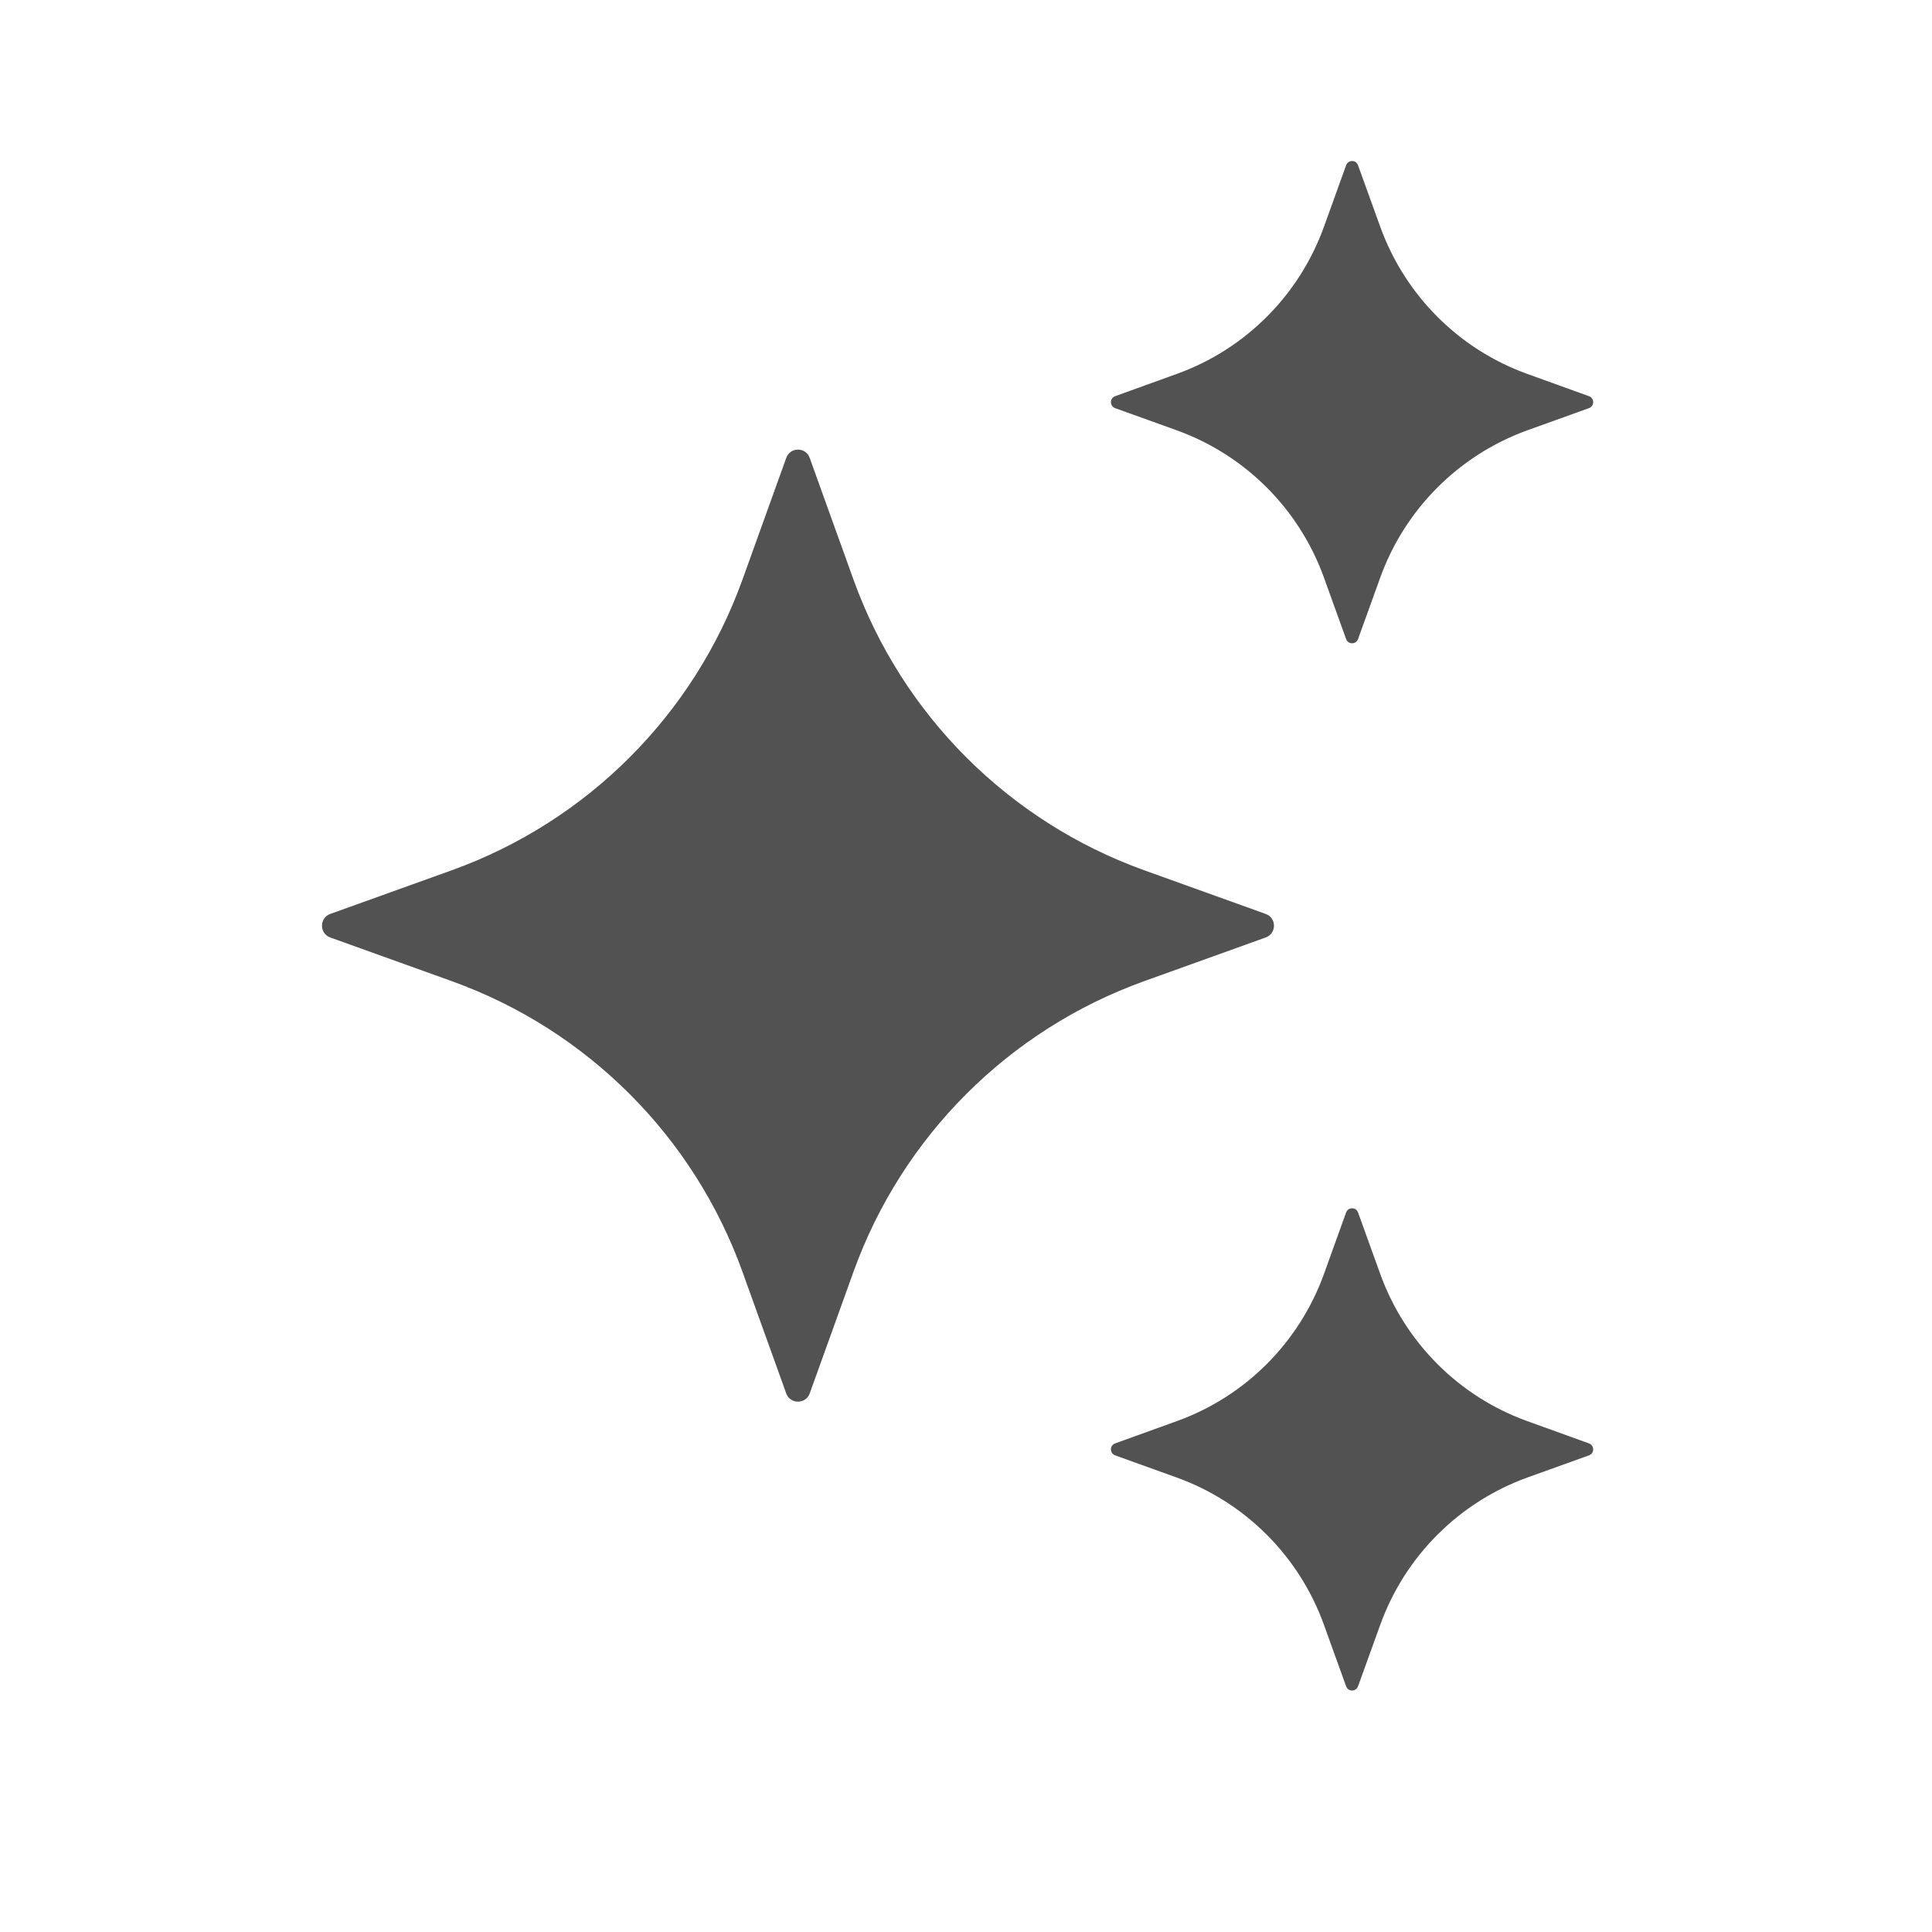 <svg width="48" height="48" viewBox="0 0 48 48" fill="none" xmlns="http://www.w3.org/2000/svg">
<path fill-rule="evenodd" clip-rule="evenodd" d="M33.74 4.106L34.293 5.637C34.908 7.336 36.245 8.678 37.946 9.29L39.478 9.843C39.617 9.894 39.617 10.09 39.478 10.14L37.946 10.691C36.247 11.306 34.907 12.646 34.293 14.347L33.74 15.878C33.689 16.017 33.495 16.017 33.444 15.878L32.892 14.347C32.277 12.646 30.94 11.306 29.236 10.691L27.705 10.14C27.566 10.089 27.566 9.893 27.705 9.843L29.236 9.29C30.938 8.678 32.277 7.338 32.892 5.637L33.444 4.106C33.495 3.965 33.691 3.965 33.74 4.106ZM20.117 11.377L21.206 14.404C22.417 17.763 25.061 20.407 28.42 21.619L31.447 22.707C31.72 22.804 31.72 23.193 31.447 23.291L28.42 24.379C25.061 25.59 22.417 28.234 21.206 31.593L20.117 34.62C20.02 34.892 19.631 34.892 19.534 34.62L18.445 31.593C17.234 28.234 14.59 25.59 11.231 24.379L8.204 23.291C7.932 23.193 7.932 22.804 8.204 22.707L11.231 21.619C14.59 20.407 17.234 17.763 18.445 14.404L19.534 11.377C19.631 11.102 20.02 11.102 20.117 11.377ZM34.293 31.655L33.74 30.123C33.691 29.985 33.495 29.985 33.444 30.123L32.892 31.655C32.277 33.356 30.938 34.696 29.236 35.308L27.705 35.861C27.566 35.91 27.566 36.107 27.705 36.158L29.236 36.709C30.94 37.324 32.277 38.664 32.892 40.365L33.444 41.896C33.495 42.035 33.689 42.035 33.74 41.896L34.293 40.365C34.907 38.664 36.247 37.324 37.946 36.709L39.478 36.158C39.617 36.108 39.617 35.912 39.478 35.861L37.946 35.308C36.245 34.696 34.908 33.354 34.293 31.655Z" fill="#525252"/>
</svg>

